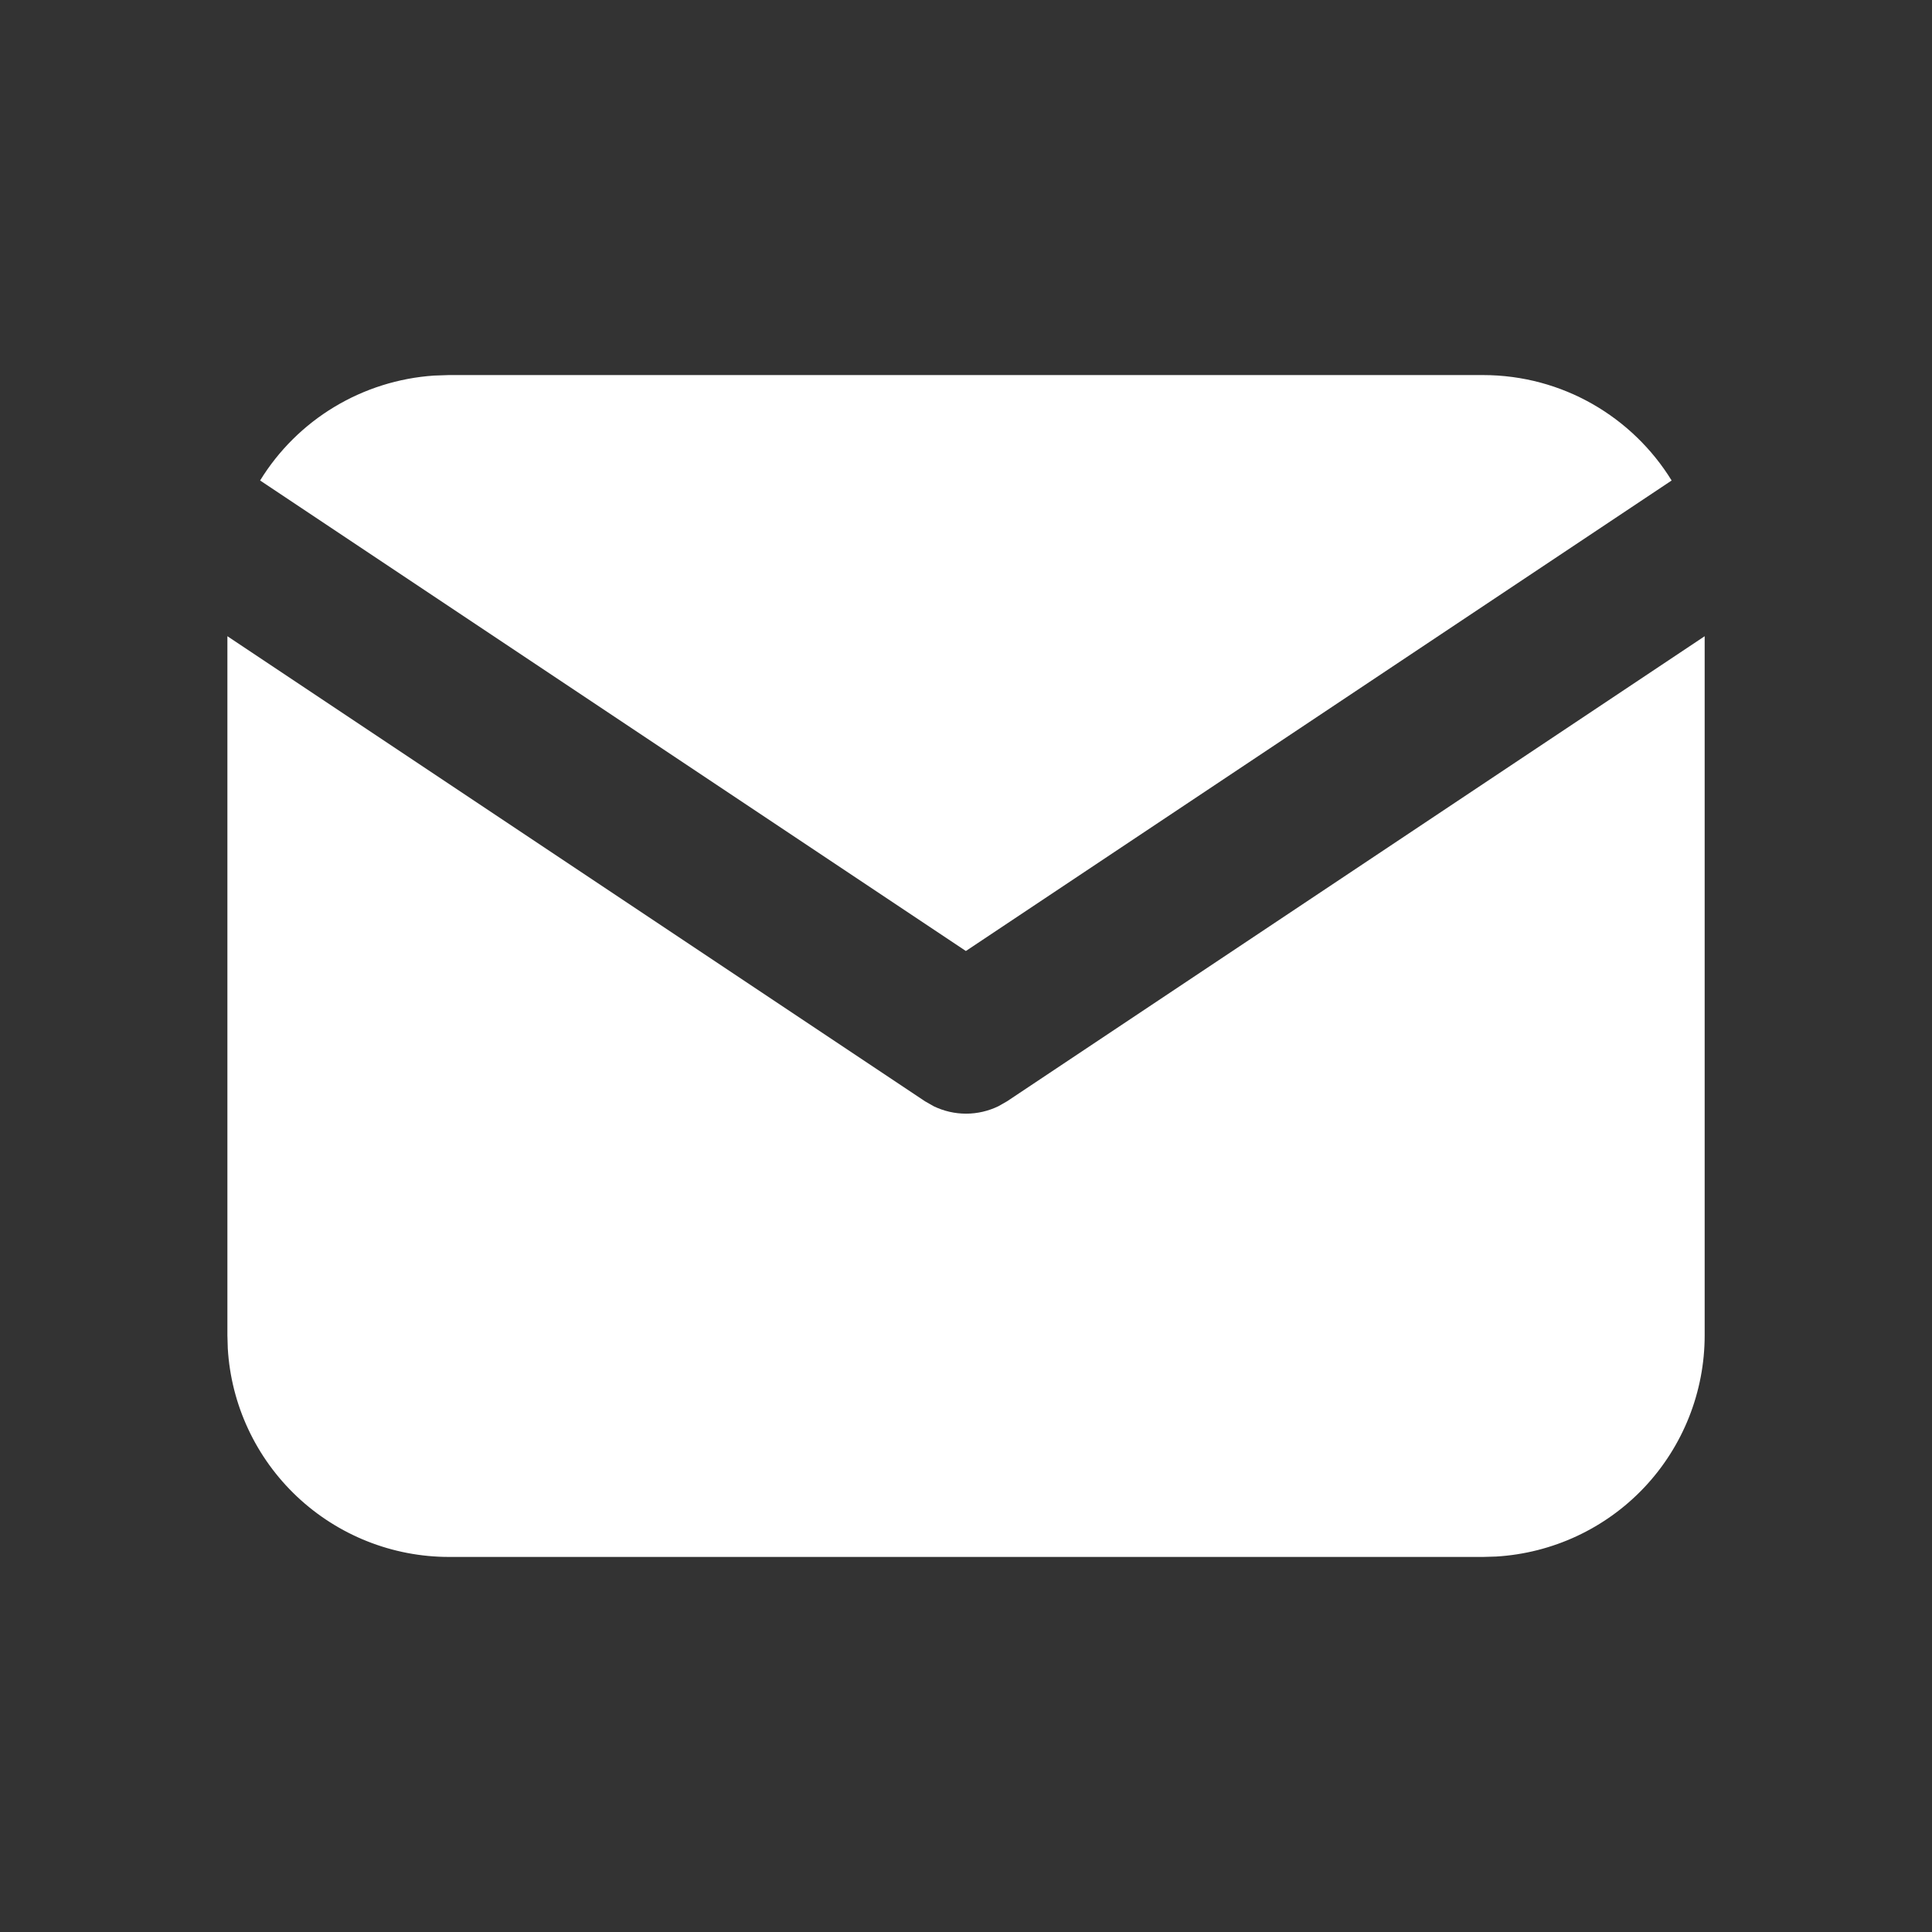 <svg width="30" height="30" viewBox="0 0 30 30" fill="none" xmlns="http://www.w3.org/2000/svg">
<rect x="0" y="0" width="30" height="30" fill="#333333" stroke="none"/>
<path d="M26.47 9.879V20.735C26.47 21.612 26.135 22.457 25.533 23.096C24.931 23.734 24.107 24.118 23.231 24.17L23.029 24.176H6.972C6.094 24.176 5.25 23.84 4.611 23.238C3.973 22.636 3.588 21.813 3.537 20.937L3.531 20.735V9.879L14.364 17.101L14.497 17.177C14.654 17.253 14.826 17.293 15.001 17.293C15.175 17.293 15.347 17.253 15.504 17.177L15.637 17.101L26.47 9.879Z" fill="white"/>
<path d="M23.026 5.824C24.265 5.824 25.351 6.478 25.957 7.461L14.998 14.767L4.039 7.461C4.326 6.994 4.721 6.602 5.191 6.319C5.661 6.036 6.191 5.869 6.739 5.832L6.969 5.824H23.026Z" fill="white"/>
</svg>
